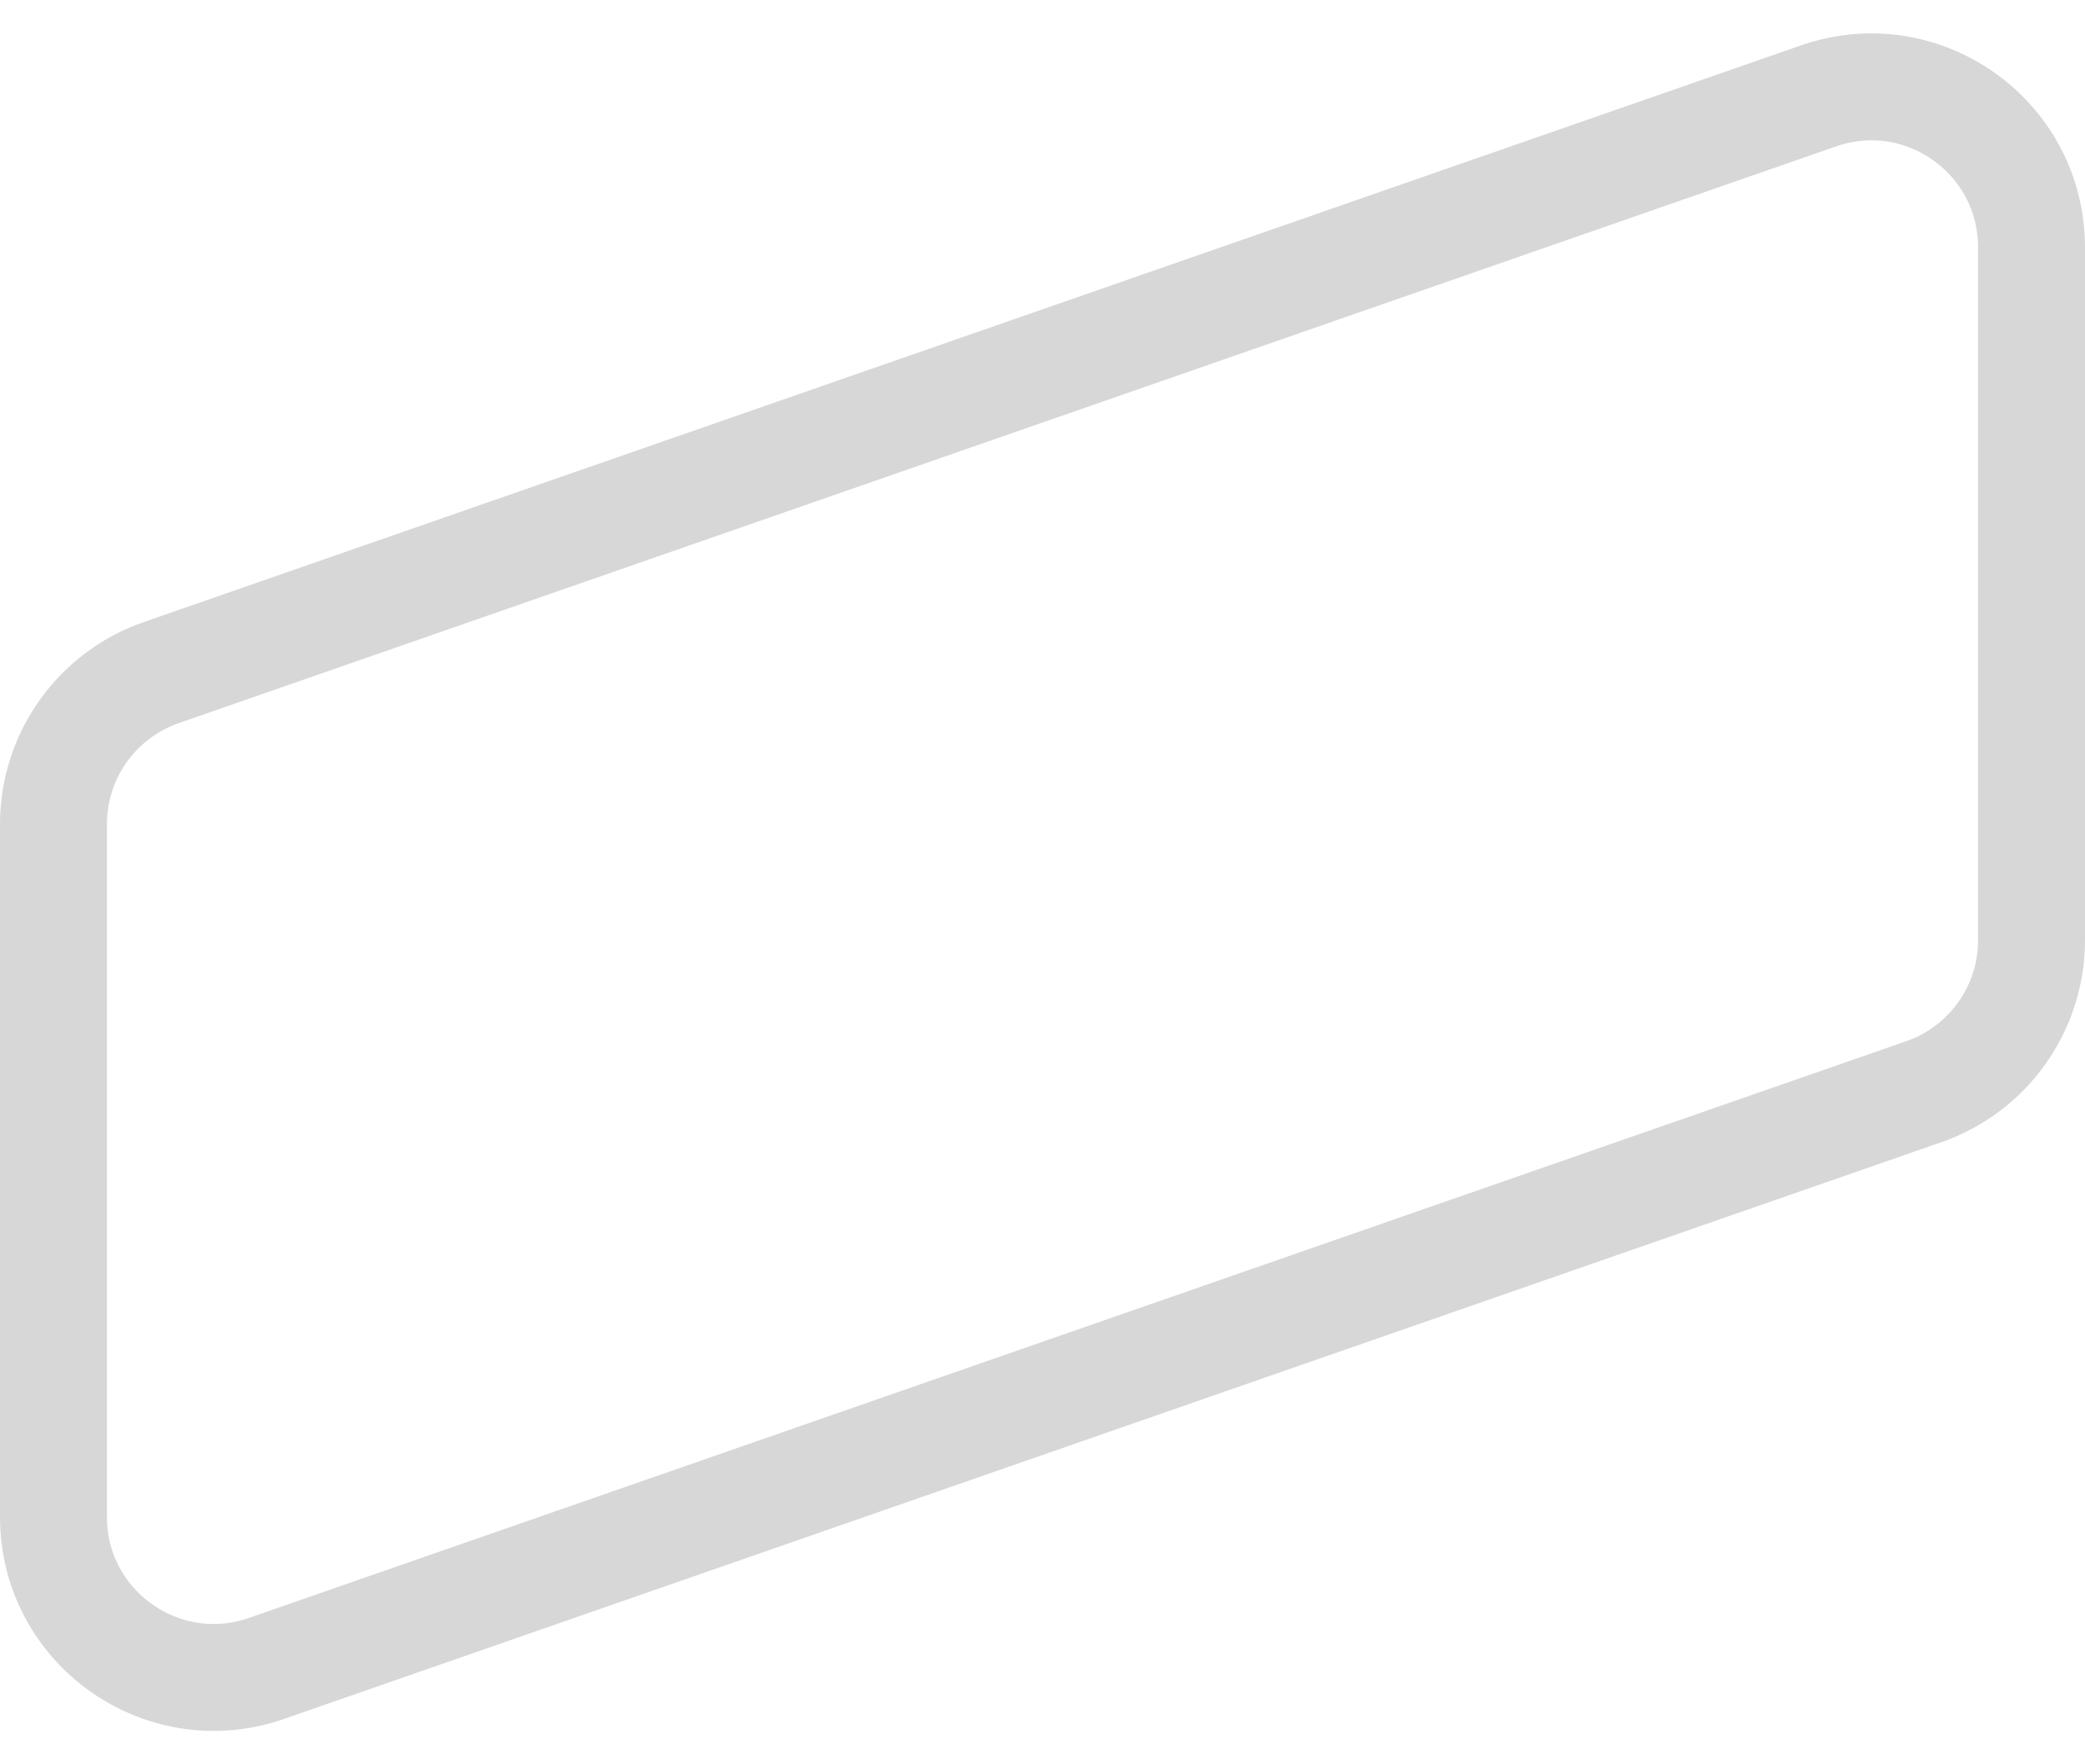 <svg width="39" height="33" viewBox="0 0 39 33" fill="none" xmlns="http://www.w3.org/2000/svg">
<path d="M3.014 12.581C1.808 13.001 1 14.138 1 15.415L1 28.373C1 30.437 3.036 31.885 4.986 31.206L35.986 20.419C37.192 19.999 38 18.862 38 17.585L38 4.627C38 2.563 35.964 1.115 34.014 1.794L3.014 12.581Z" stroke="#D7D7D7" stroke-width="2"/>
</svg>
